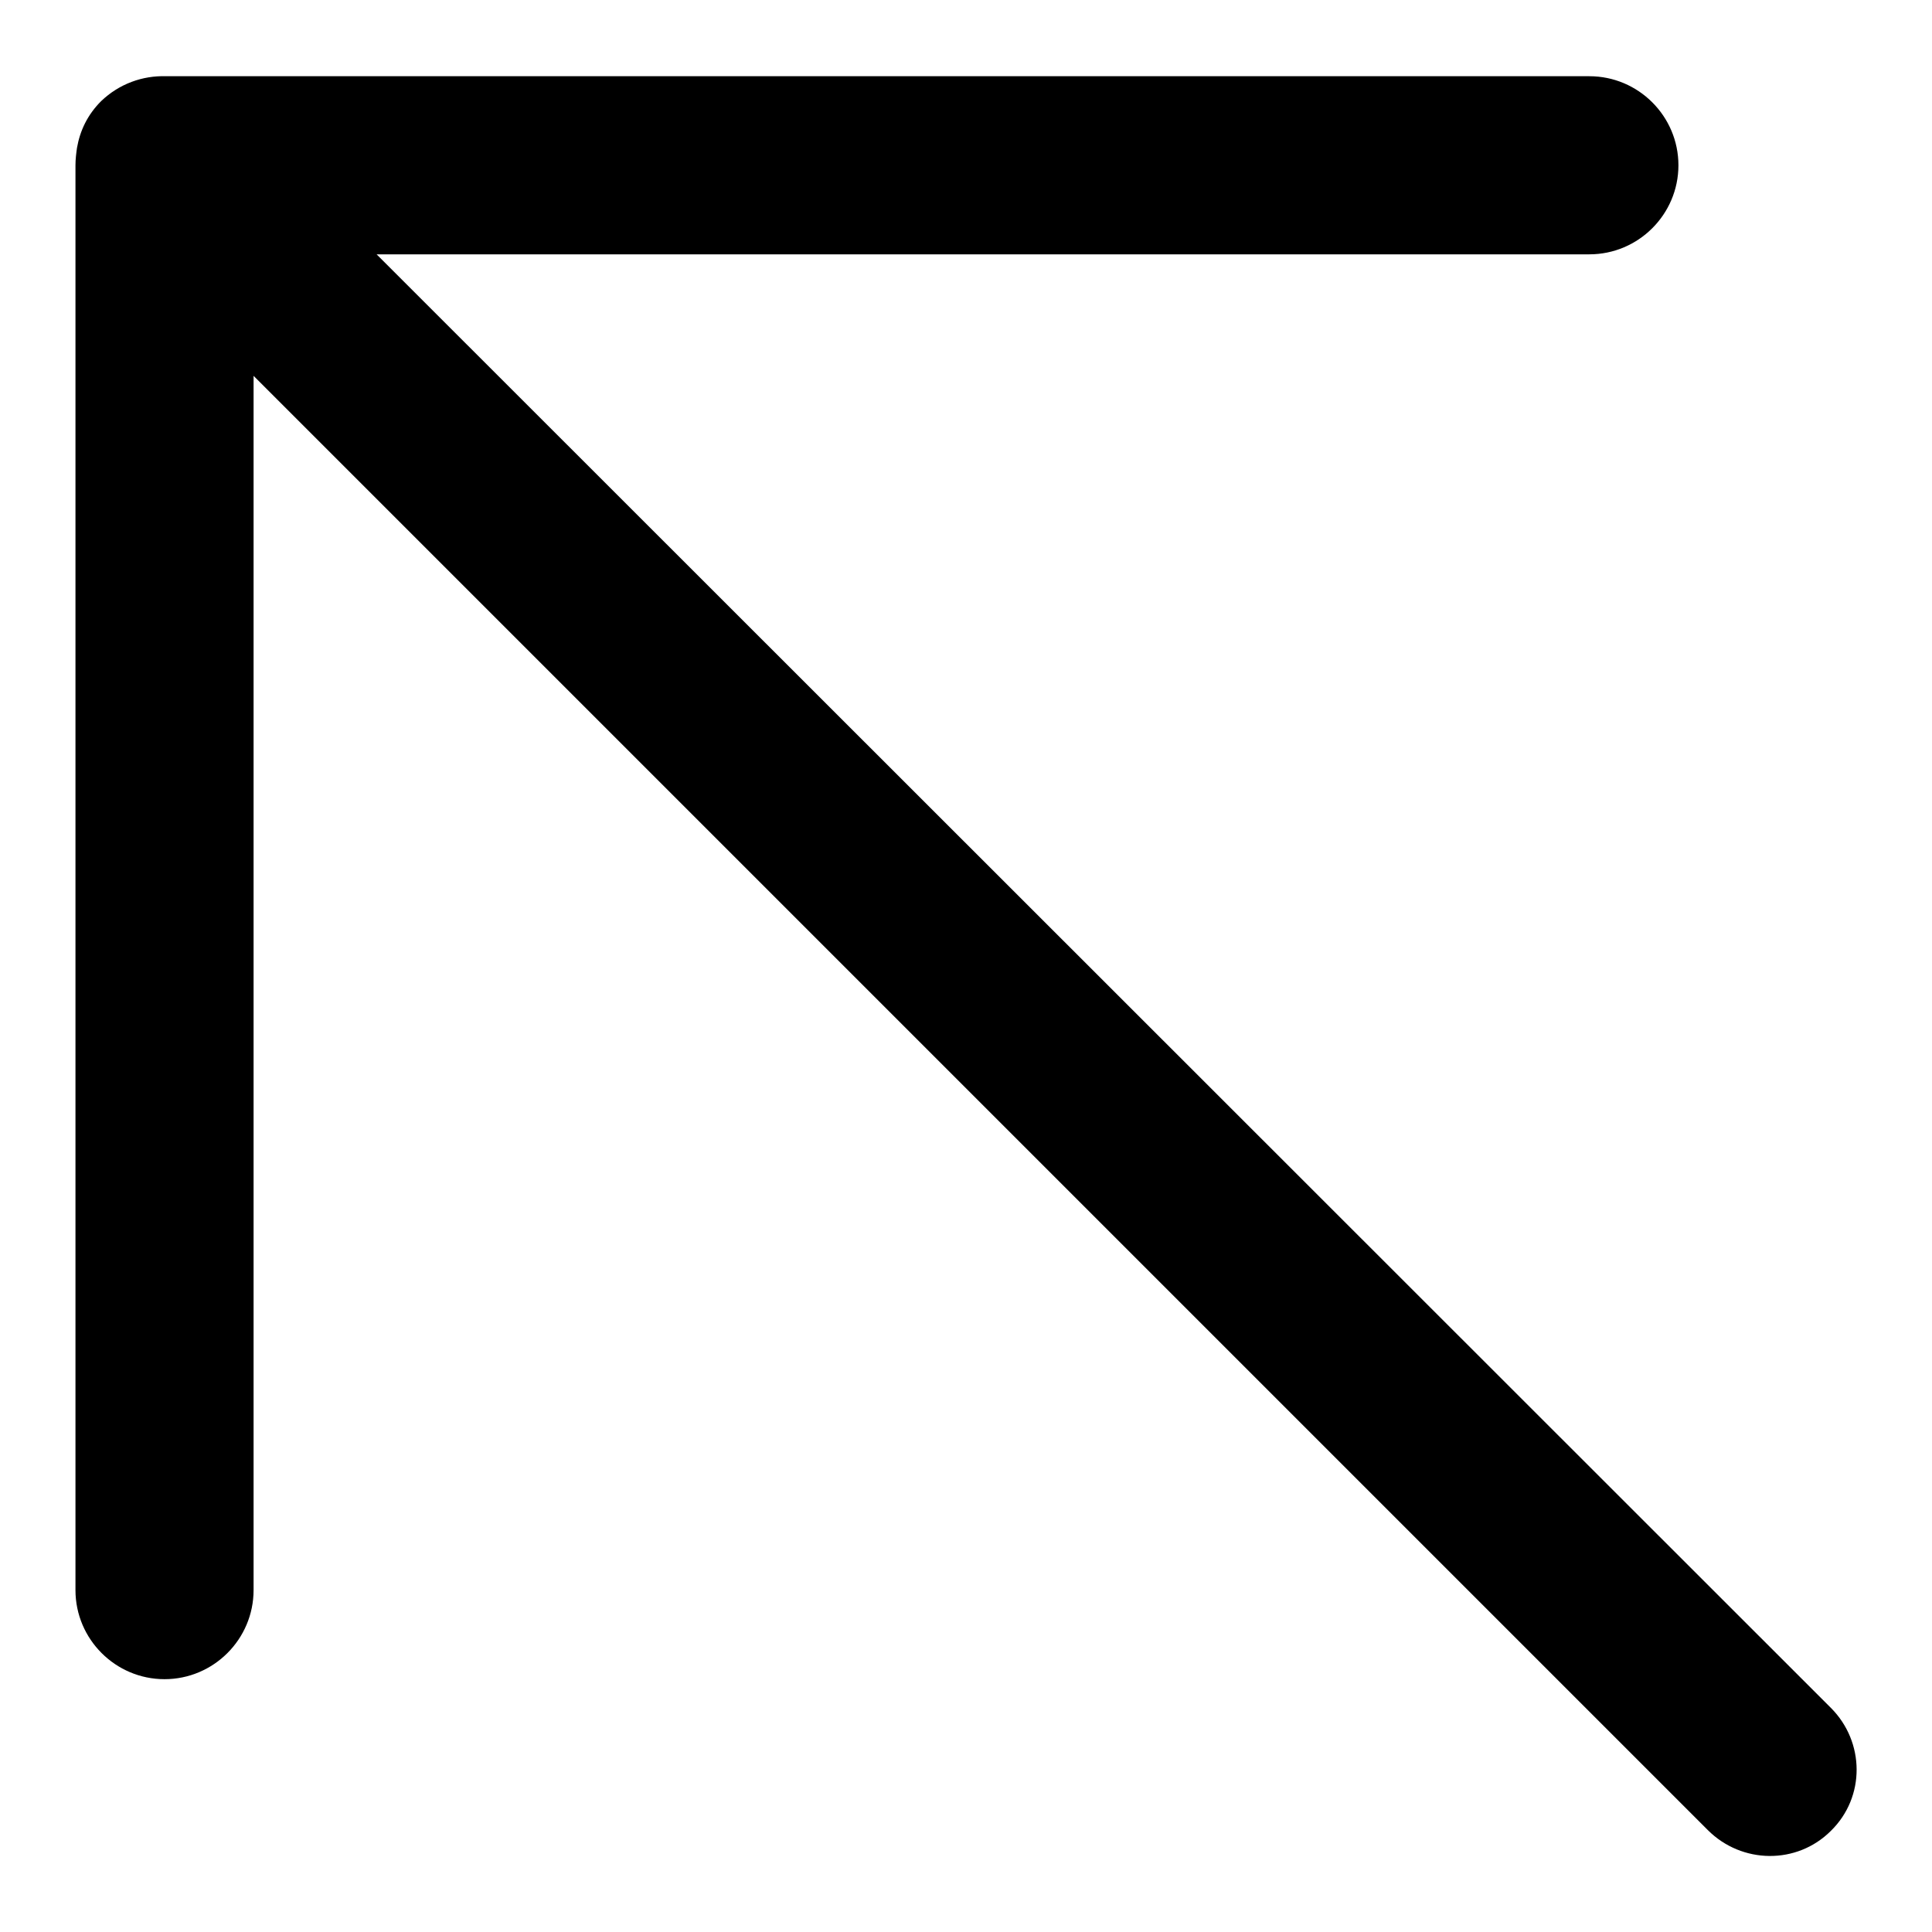<?xml version="1.0" encoding="utf-8"?>
<!-- Svg Vector Icons : http://www.onlinewebfonts.com/icon -->
<!DOCTYPE svg PUBLIC "-//W3C//DTD SVG 1.1//EN" "http://www.w3.org/Graphics/SVG/1.1/DTD/svg11.dtd">
<svg version="1.1" xmlns="http://www.w3.org/2000/svg" xmlns:xlink="http://www.w3.org/1999/xlink" x="0px" y="0px" viewBox="0 0 256 256" enable-background="new 0 0 256 256" xml:space="preserve">
<g><g><path fill="#000000" d="M242.6,226.3L49.9,33.7h160.7c6.5,0,11.8-5.3,11.8-11.8s-5.3-11.8-11.8-11.8H22c-3.1-0.1-6.2,1-8.6,3.3c-1.8,1.8-2.8,3.9-3.2,6.2c-0.1,0.7-0.2,1.5-0.2,2.3v188.8c0,6.5,5.3,11.8,11.8,11.8s11.8-5.3,11.8-11.8V49.8l192.7,192.7c4.5,4.5,11.8,4.6,16.3,0.1C247.2,238.1,247.1,230.8,242.6,226.3z"/></g></g>
</svg>
